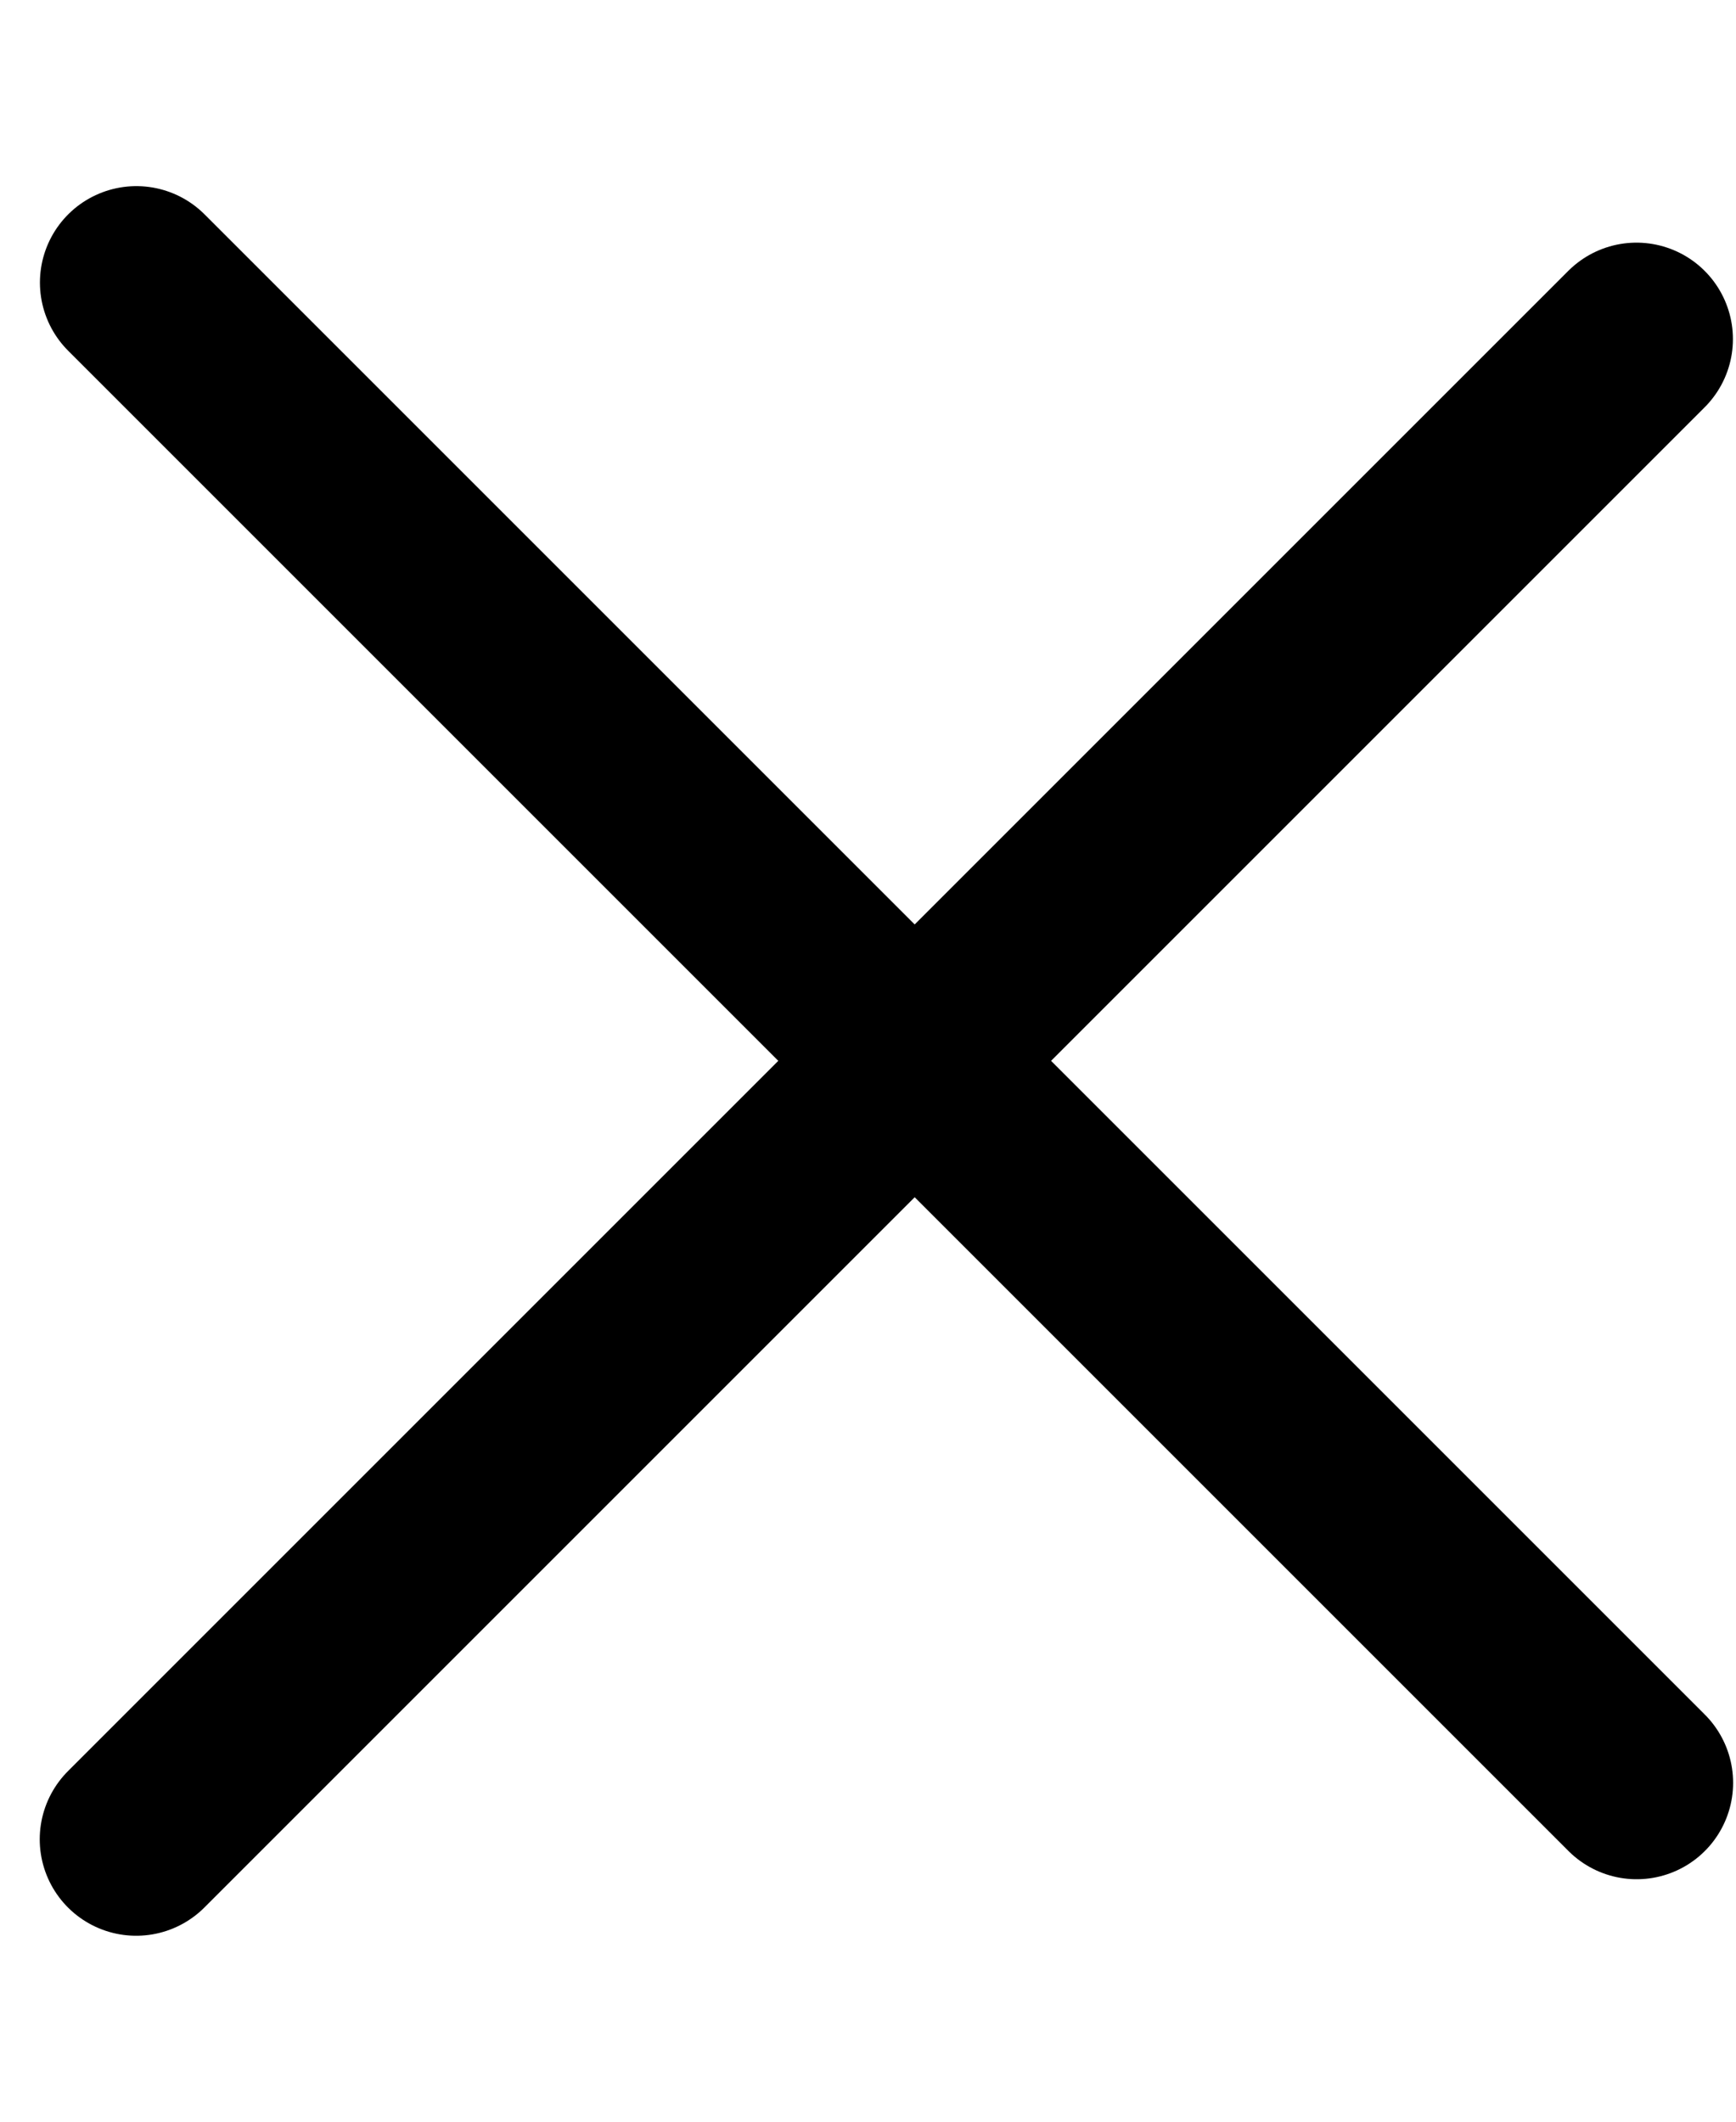 <svg width="9" height="11" viewBox="0 0 9 11" fill="none" xmlns="http://www.w3.org/2000/svg">
<line x1="0.707" y1="1.465" x2="8.485" y2="9.243" stroke="black" stroke-linecap="round"/>
<line x1="8.484" y1="1.758" x2="0.706" y2="9.536" stroke="black" stroke-linecap="round"/>
</svg>
